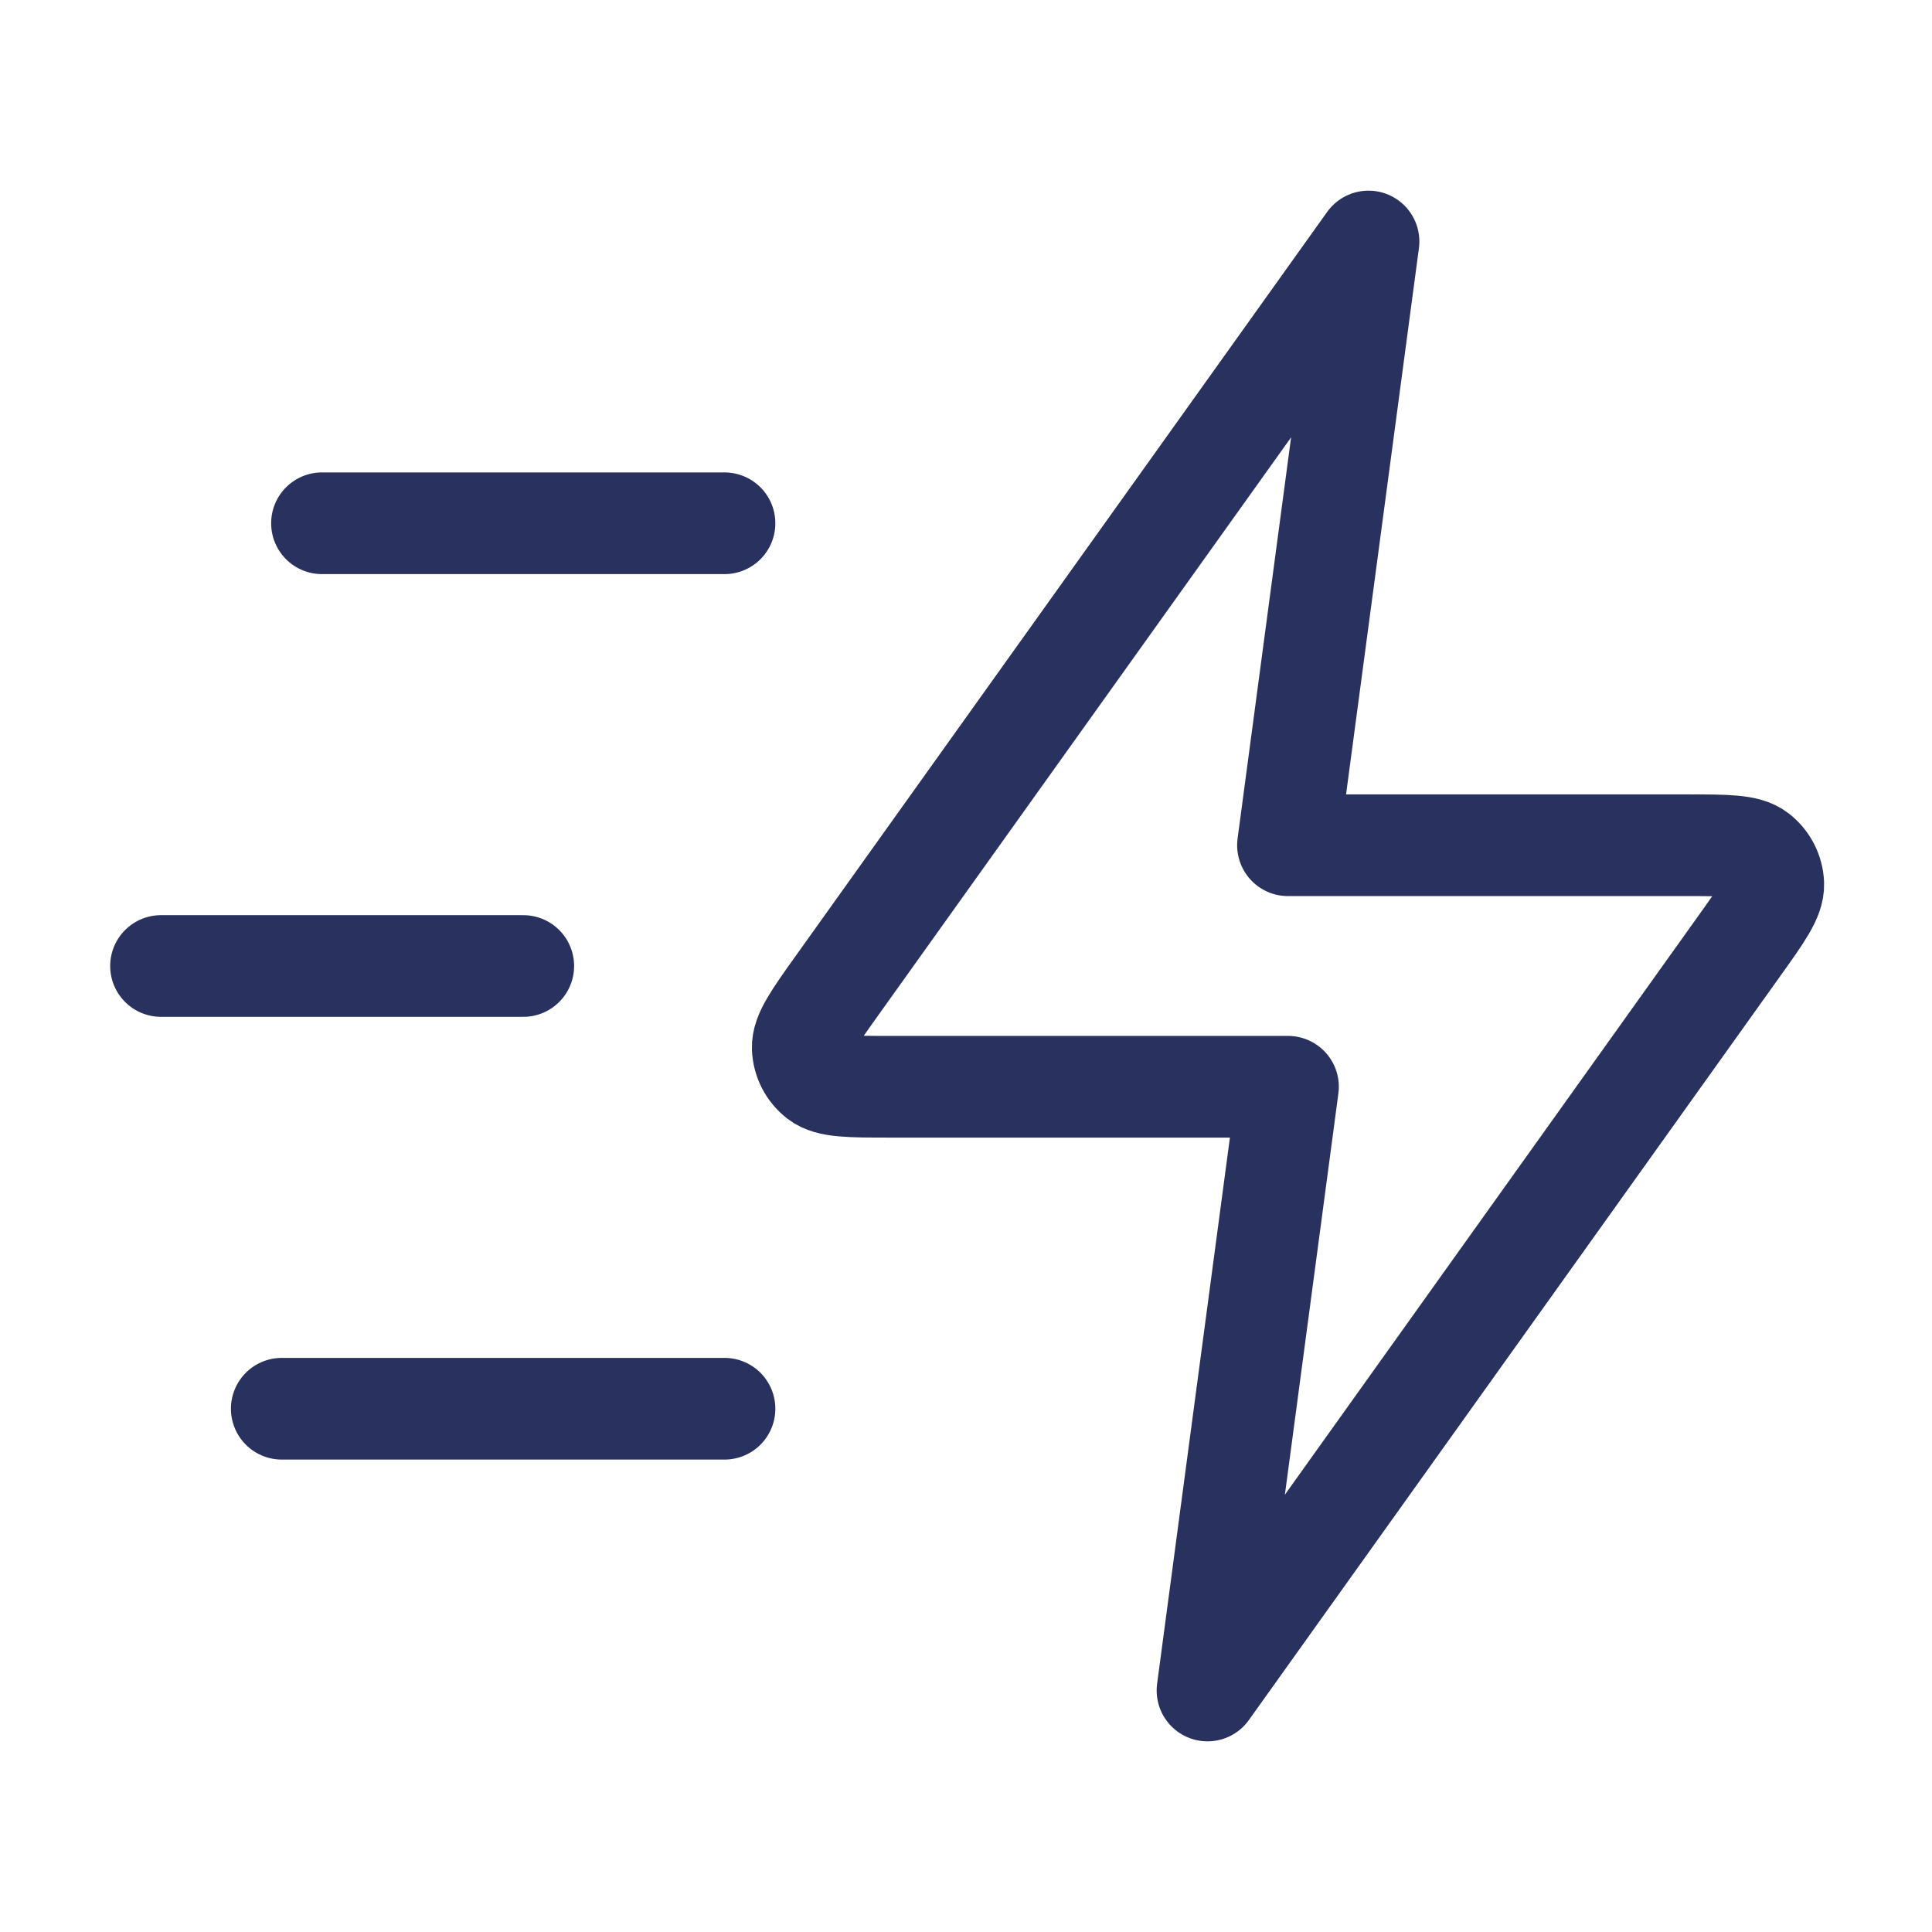 <svg width="38" height="38" viewBox="0 0 38 38" fill="none" xmlns="http://www.w3.org/2000/svg">
<path d="M14.25 27.708H5.542M10.292 19H3.167M14.25 10.292H6.333M26.917 4.75L16.472 19.372C16.01 20.019 15.779 20.343 15.789 20.613C15.798 20.848 15.91 21.066 16.096 21.21C16.31 21.375 16.708 21.375 17.503 21.375H25.333L23.75 33.25L34.194 18.628C34.657 17.981 34.888 17.657 34.878 17.387C34.869 17.152 34.756 16.934 34.57 16.79C34.357 16.625 33.959 16.625 33.164 16.625H25.333L26.917 4.75Z" stroke="#29325E" stroke-width="2" stroke-linecap="round" stroke-linejoin="round"/>
</svg>
